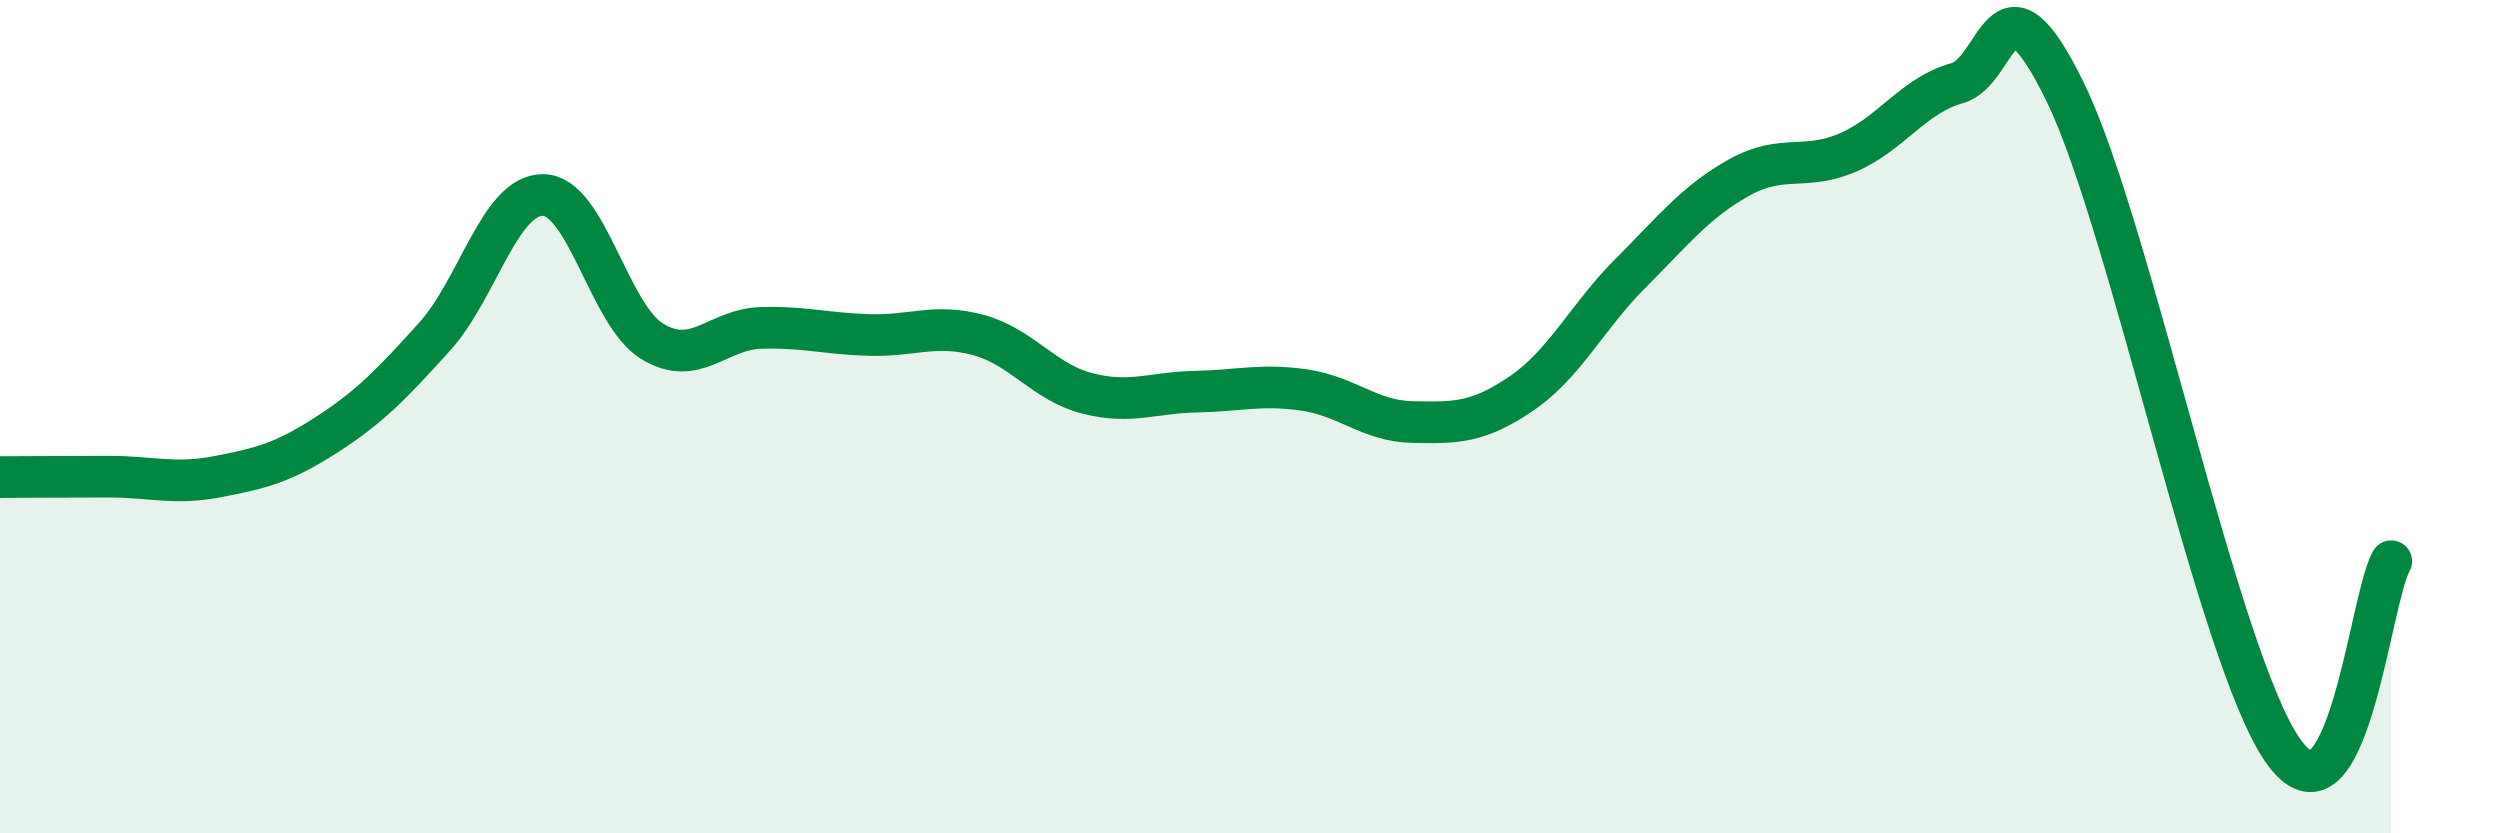
    <svg width="60" height="20" viewBox="0 0 60 20" xmlns="http://www.w3.org/2000/svg">
      <path
        d="M 0,11.45 C 0.52,11.45 1.57,11.44 2.61,11.44 C 3.65,11.44 4.18,11.64 5.22,11.44 C 6.26,11.24 6.79,11.11 7.83,10.44 C 8.87,9.77 9.39,9.23 10.43,8.08 C 11.47,6.93 12,4.66 13.04,4.68 C 14.08,4.7 14.61,7.55 15.65,8.19 C 16.69,8.83 17.22,7.9 18.26,7.87 C 19.3,7.84 19.83,8.01 20.87,8.04 C 21.91,8.07 22.44,7.76 23.48,8.04 C 24.52,8.32 25.05,9.17 26.09,9.44 C 27.13,9.71 27.66,9.42 28.7,9.4 C 29.74,9.38 30.26,9.21 31.3,9.36 C 32.34,9.51 32.87,10.11 33.91,10.13 C 34.95,10.15 35.48,10.15 36.52,9.44 C 37.56,8.73 38.09,7.6 39.13,6.56 C 40.17,5.52 40.7,4.84 41.74,4.26 C 42.78,3.68 43.31,4.11 44.35,3.66 C 45.39,3.21 45.92,2.29 46.96,2 C 48,1.71 48.01,-0.98 49.57,2.22 C 51.13,5.42 53.22,15.75 54.78,18 C 56.34,20.25 56.87,14.38 57.39,13.47L57.39 20L0 20Z"
        fill="#008740"
        opacity="0.1"
        stroke-linecap="round"
        stroke-linejoin="round"
      />
      <path
        d="M 0,11.45 C 0.52,11.45 1.57,11.44 2.61,11.44 C 3.65,11.44 4.18,11.64 5.22,11.44 C 6.26,11.24 6.79,11.11 7.83,10.44 C 8.87,9.77 9.39,9.23 10.43,8.08 C 11.47,6.93 12,4.66 13.04,4.68 C 14.08,4.7 14.61,7.55 15.65,8.19 C 16.69,8.83 17.22,7.9 18.26,7.87 C 19.3,7.84 19.83,8.01 20.87,8.04 C 21.91,8.07 22.44,7.76 23.48,8.04 C 24.52,8.32 25.05,9.17 26.09,9.44 C 27.13,9.71 27.66,9.42 28.7,9.4 C 29.74,9.38 30.26,9.21 31.3,9.36 C 32.34,9.51 32.87,10.11 33.91,10.13 C 34.95,10.15 35.48,10.15 36.52,9.44 C 37.56,8.73 38.09,7.6 39.13,6.56 C 40.17,5.52 40.7,4.84 41.74,4.26 C 42.78,3.68 43.31,4.11 44.35,3.66 C 45.39,3.21 45.92,2.29 46.96,2 C 48,1.71 48.01,-0.98 49.57,2.22 C 51.13,5.42 53.22,15.75 54.78,18 C 56.34,20.25 56.87,14.38 57.39,13.47"
        stroke="#008740"
        stroke-width="1"
        fill="none"
        stroke-linecap="round"
        stroke-linejoin="round"
      />
    </svg>
  